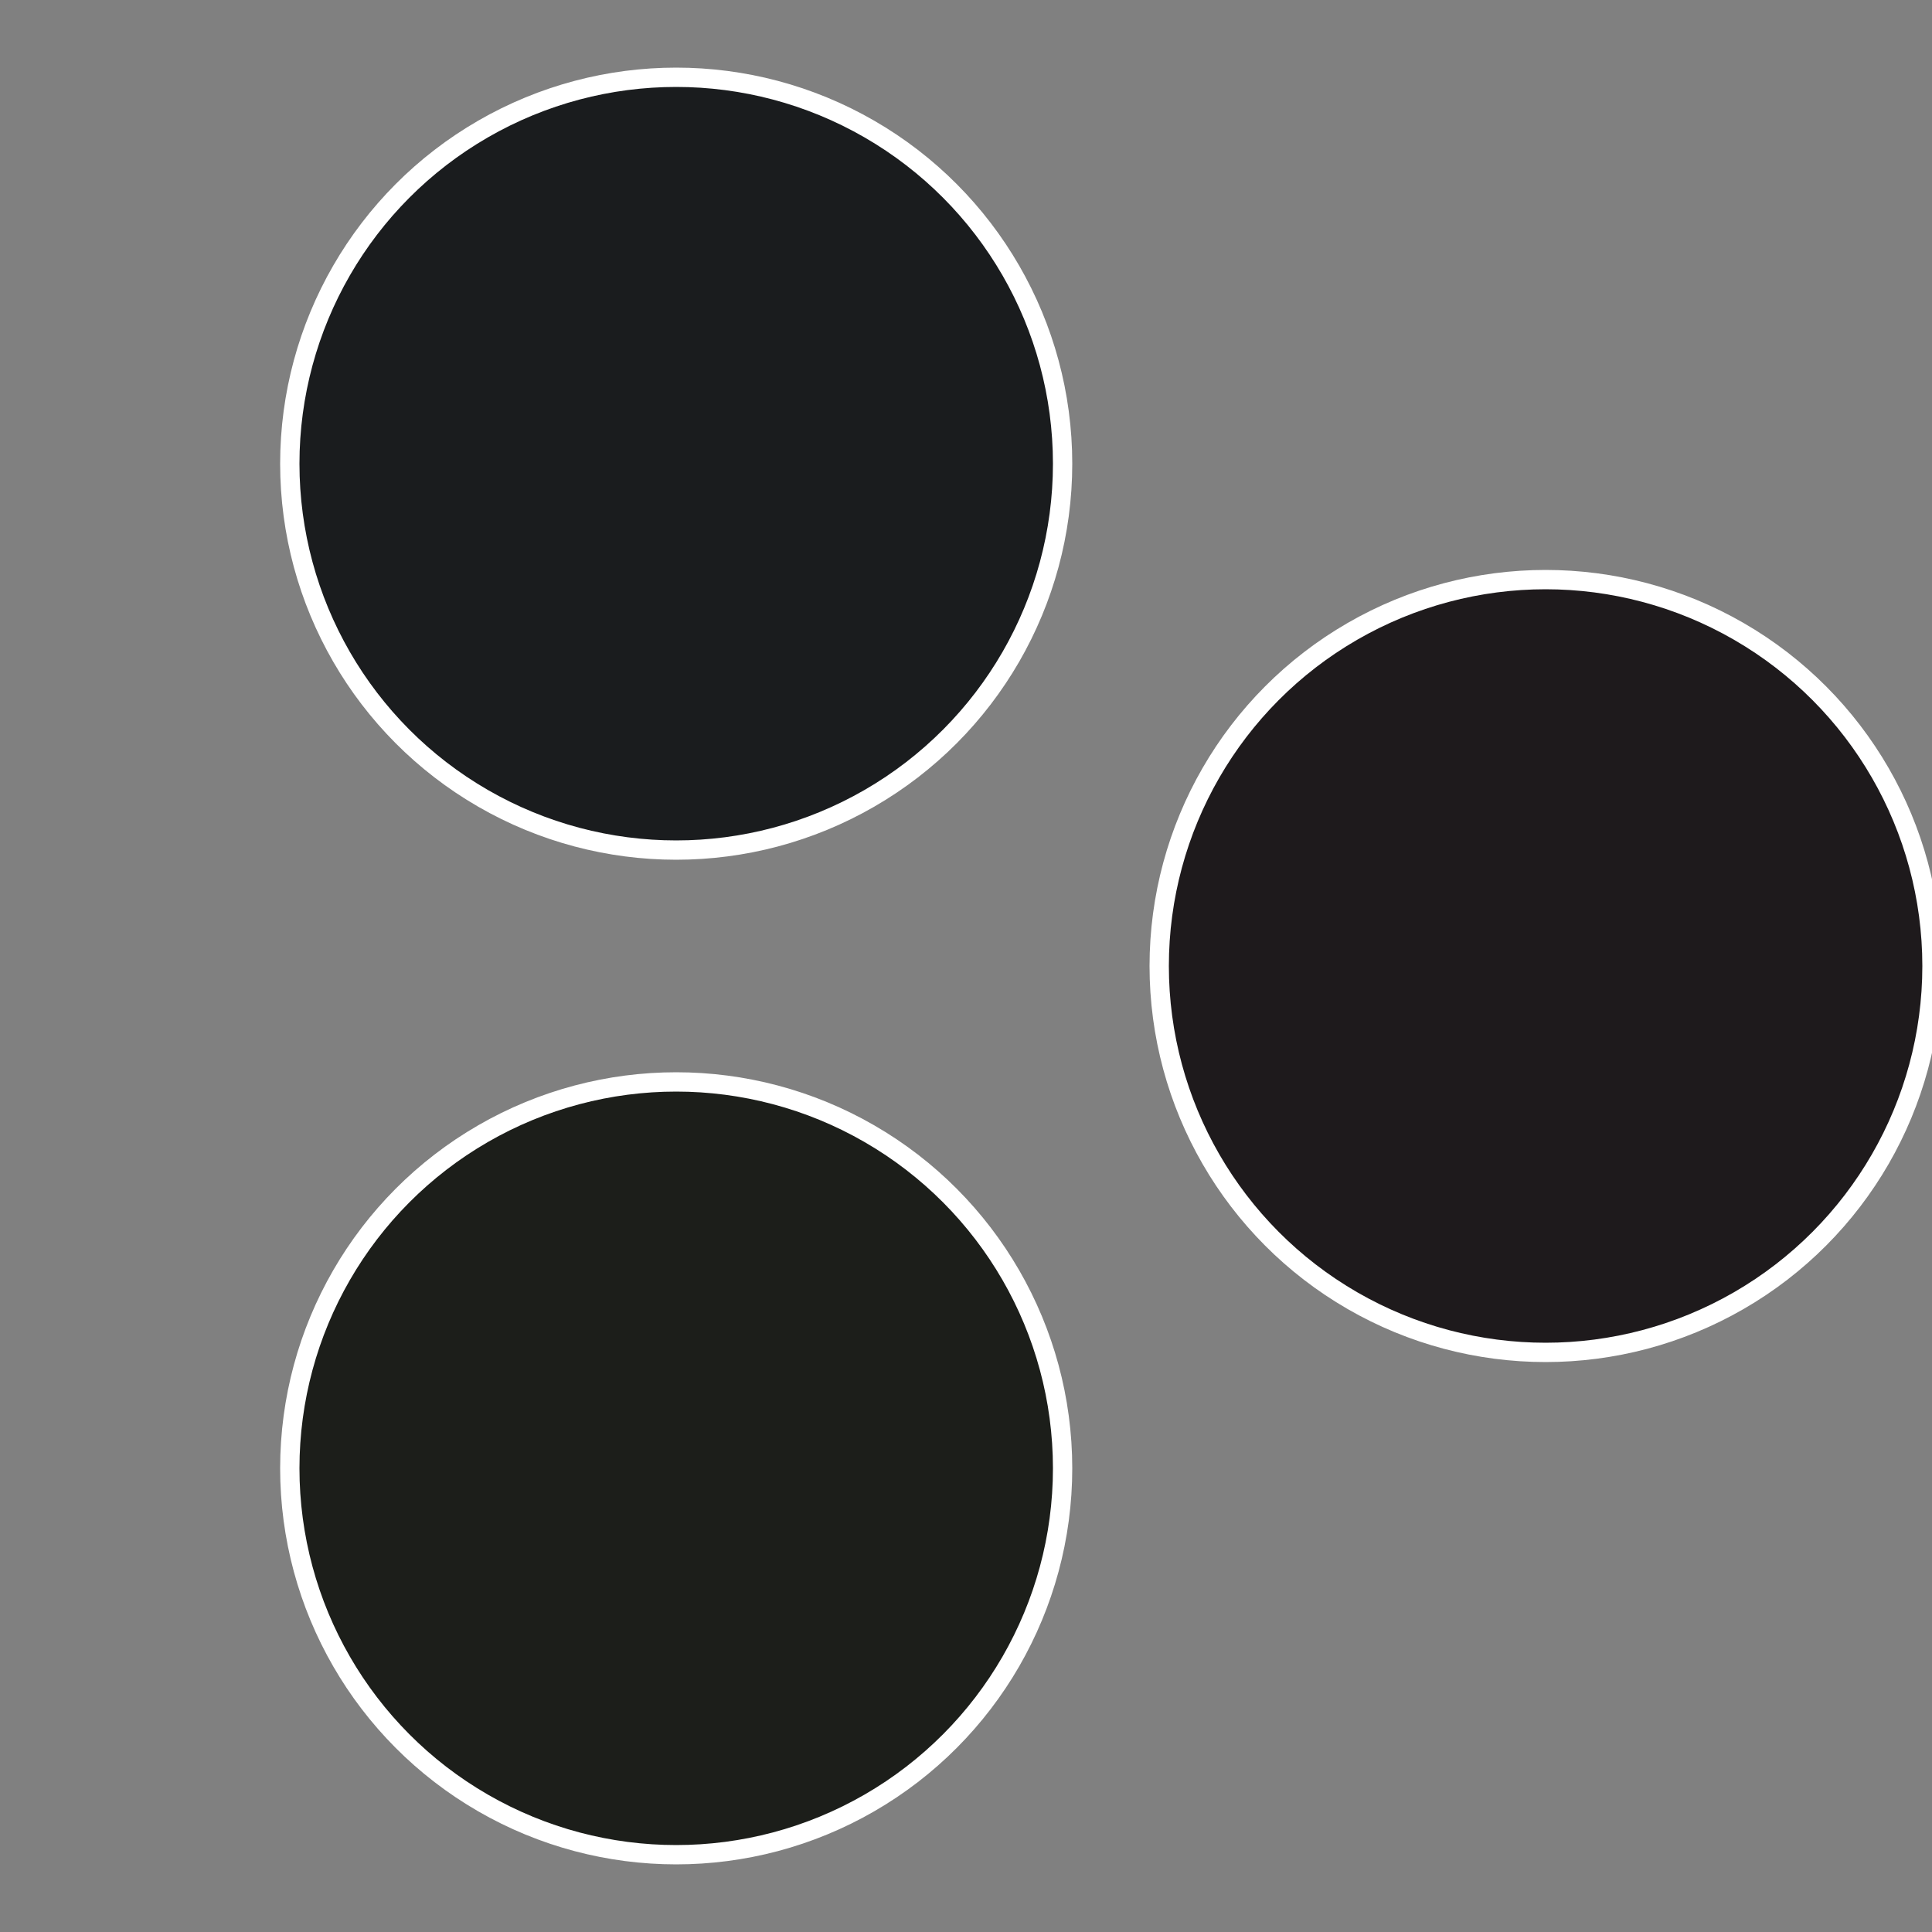 <?xml version="1.0" standalone="no"?>
<svg width="500" height="500" viewBox="-1 -1 2 2" xmlns="http://www.w3.org/2000/svg">
 
                <rect x="-1" y="-1" width="2" height="2" fill="#808080" stroke="none"/>
 
                <circle cx="0.6" cy="0" r="0.4" fill="#1e1a1c" stroke="#fff" stroke-width="1%" />
             
                <circle cx="-0.3" cy="0.52" r="0.4" fill="#1c1e1a" stroke="#fff" stroke-width="1%" />
             
                <circle cx="-0.3" cy="-0.52" r="0.4" fill="#1a1c1e" stroke="#fff" stroke-width="1%" />
            </svg>
